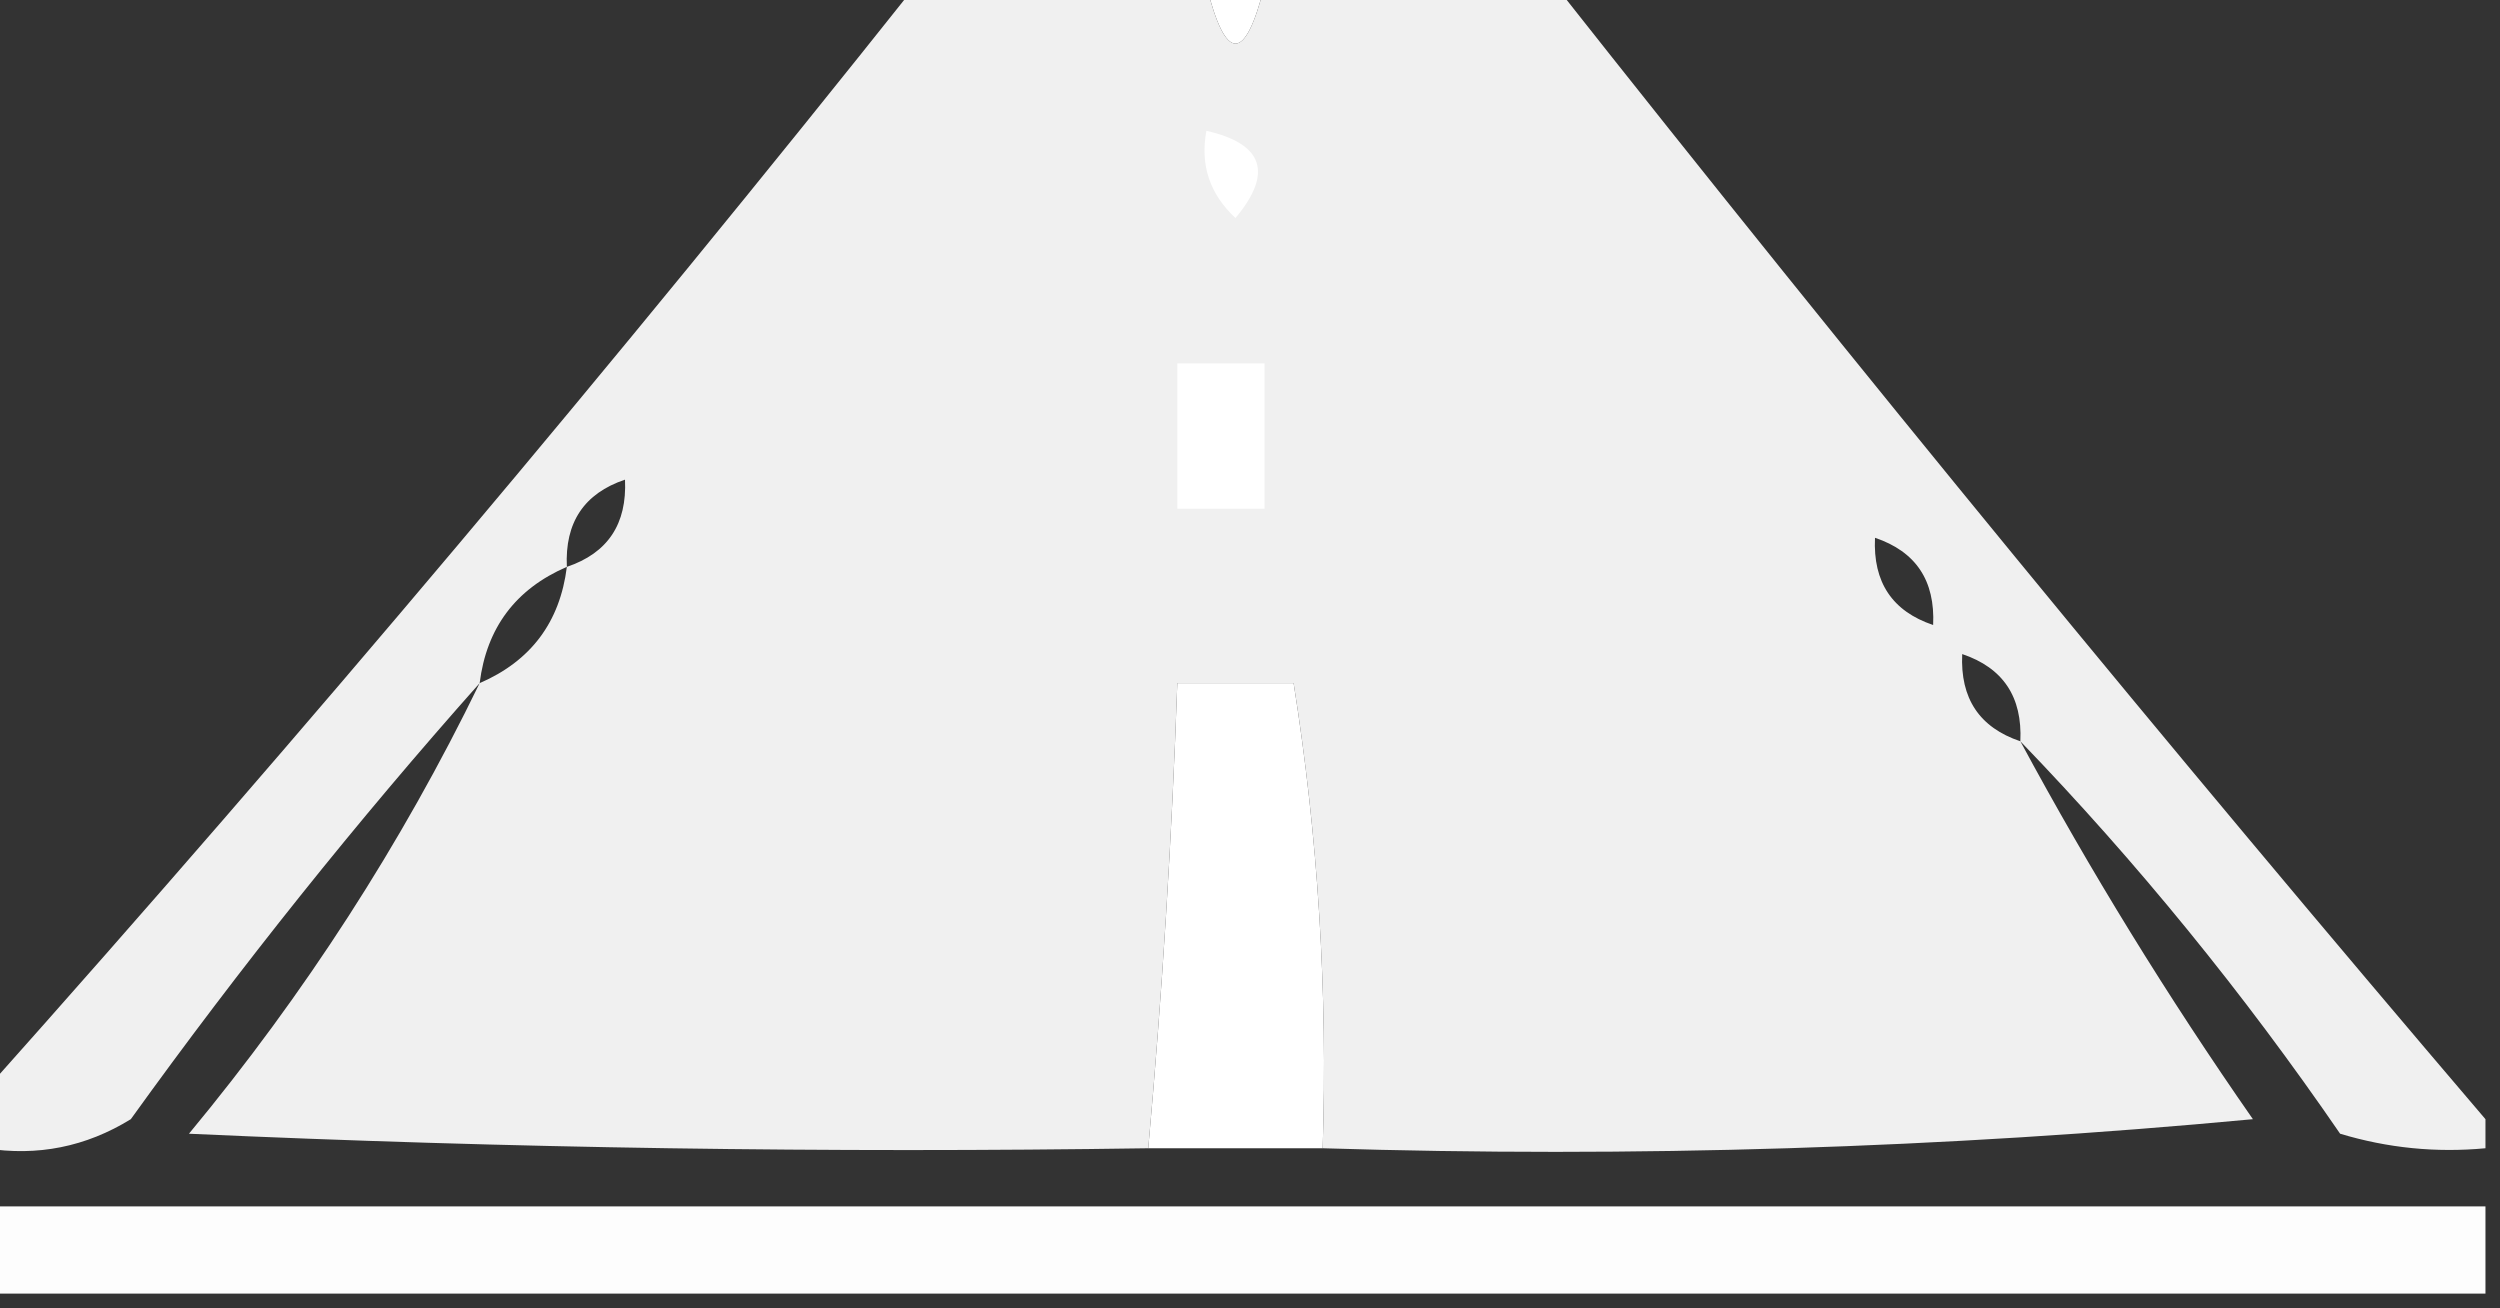<svg width="86" height="45" viewBox="0 0 86 45" fill="none" xmlns="http://www.w3.org/2000/svg">
<rect x="0" y="0" width="86" height="45" fill="#333333" stroke="none"/>
<g clip-path="url(#clip0_375_353)">
<path opacity="0.922" fill-rule="evenodd" clip-rule="evenodd" d="M31.5 -0.5C34.833 -0.5 38.167 -0.5 41.5 -0.5C42.167 2.167 42.833 2.167 43.5 -0.5C46.833 -0.5 50.167 -0.5 53.5 -0.5C63.938 12.723 74.605 25.724 85.5 38.5C85.5 38.833 85.5 39.167 85.5 39.5C83.801 39.66 82.134 39.493 80.5 39C77.174 34.154 73.507 29.654 69.5 25.5C71.894 29.945 74.56 34.278 77.5 38.5C66.854 39.499 56.187 39.832 45.5 39.5C45.676 34.12 45.342 28.787 44.5 23.5C43.167 23.5 41.833 23.5 40.5 23.5C40.313 28.845 39.98 34.178 39.5 39.5C28.495 39.666 17.495 39.5 6.5 39C10.477 34.201 13.81 29.035 16.5 23.5C12.279 28.248 8.279 33.248 4.5 38.5C2.955 39.452 1.288 39.785 -0.5 39.5C-0.5 38.833 -0.5 38.167 -0.5 37.5C10.513 25.151 21.18 12.485 31.5 -0.5ZM21.5 16.5C21.573 18.027 20.906 19.027 19.5 19.5C19.427 17.973 20.094 16.973 21.5 16.5ZM64.5 18.5C65.906 18.973 66.573 19.973 66.5 21.5C65.094 21.027 64.427 20.027 64.5 18.5ZM19.5 19.5C19.262 21.404 18.262 22.738 16.5 23.5C16.738 21.596 17.738 20.262 19.5 19.5ZM67.5 22.5C68.906 22.973 69.573 23.973 69.5 25.5C68.094 25.027 67.427 24.027 67.5 22.5Z" fill="white"/>
<path fill-rule="evenodd" clip-rule="evenodd" d="M41.5 -0.5C42.167 -0.5 42.833 -0.5 43.5 -0.5C42.833 2.167 42.167 2.167 41.5 -0.5Z" fill="white"/>
<path fill-rule="evenodd" clip-rule="evenodd" d="M41.5 4.5C43.465 4.948 43.798 5.948 42.5 7.5C41.614 6.675 41.281 5.675 41.5 4.5Z" fill="white"/>
<path fill-rule="evenodd" clip-rule="evenodd" d="M40.5 12.5C41.5 12.5 42.5 12.5 43.5 12.5C43.5 14.167 43.5 15.833 43.5 17.5C42.5 17.5 41.5 17.5 40.5 17.5C40.5 15.833 40.5 14.167 40.5 12.5Z" fill="white"/>
<path fill-rule="evenodd" clip-rule="evenodd" d="M45.5 39.5C43.5 39.5 41.5 39.5 39.5 39.5C39.98 34.178 40.313 28.845 40.5 23.5C41.833 23.5 43.167 23.5 44.5 23.5C45.342 28.787 45.676 34.12 45.5 39.5Z" fill="white"/>
<path opacity="0.992" fill-rule="evenodd" clip-rule="evenodd" d="M-0.5 41.5C28.167 41.5 56.833 41.5 85.5 41.5C85.5 42.5 85.5 43.5 85.5 44.5C56.833 44.5 28.167 44.5 -0.5 44.5C-0.5 43.5 -0.5 42.5 -0.5 41.5Z" fill="white"/>
</g>
<defs>
<clipPath id="clip0_375_353">
<rect width="86" height="45" fill="white"/>
</clipPath>
</defs>
</svg>
